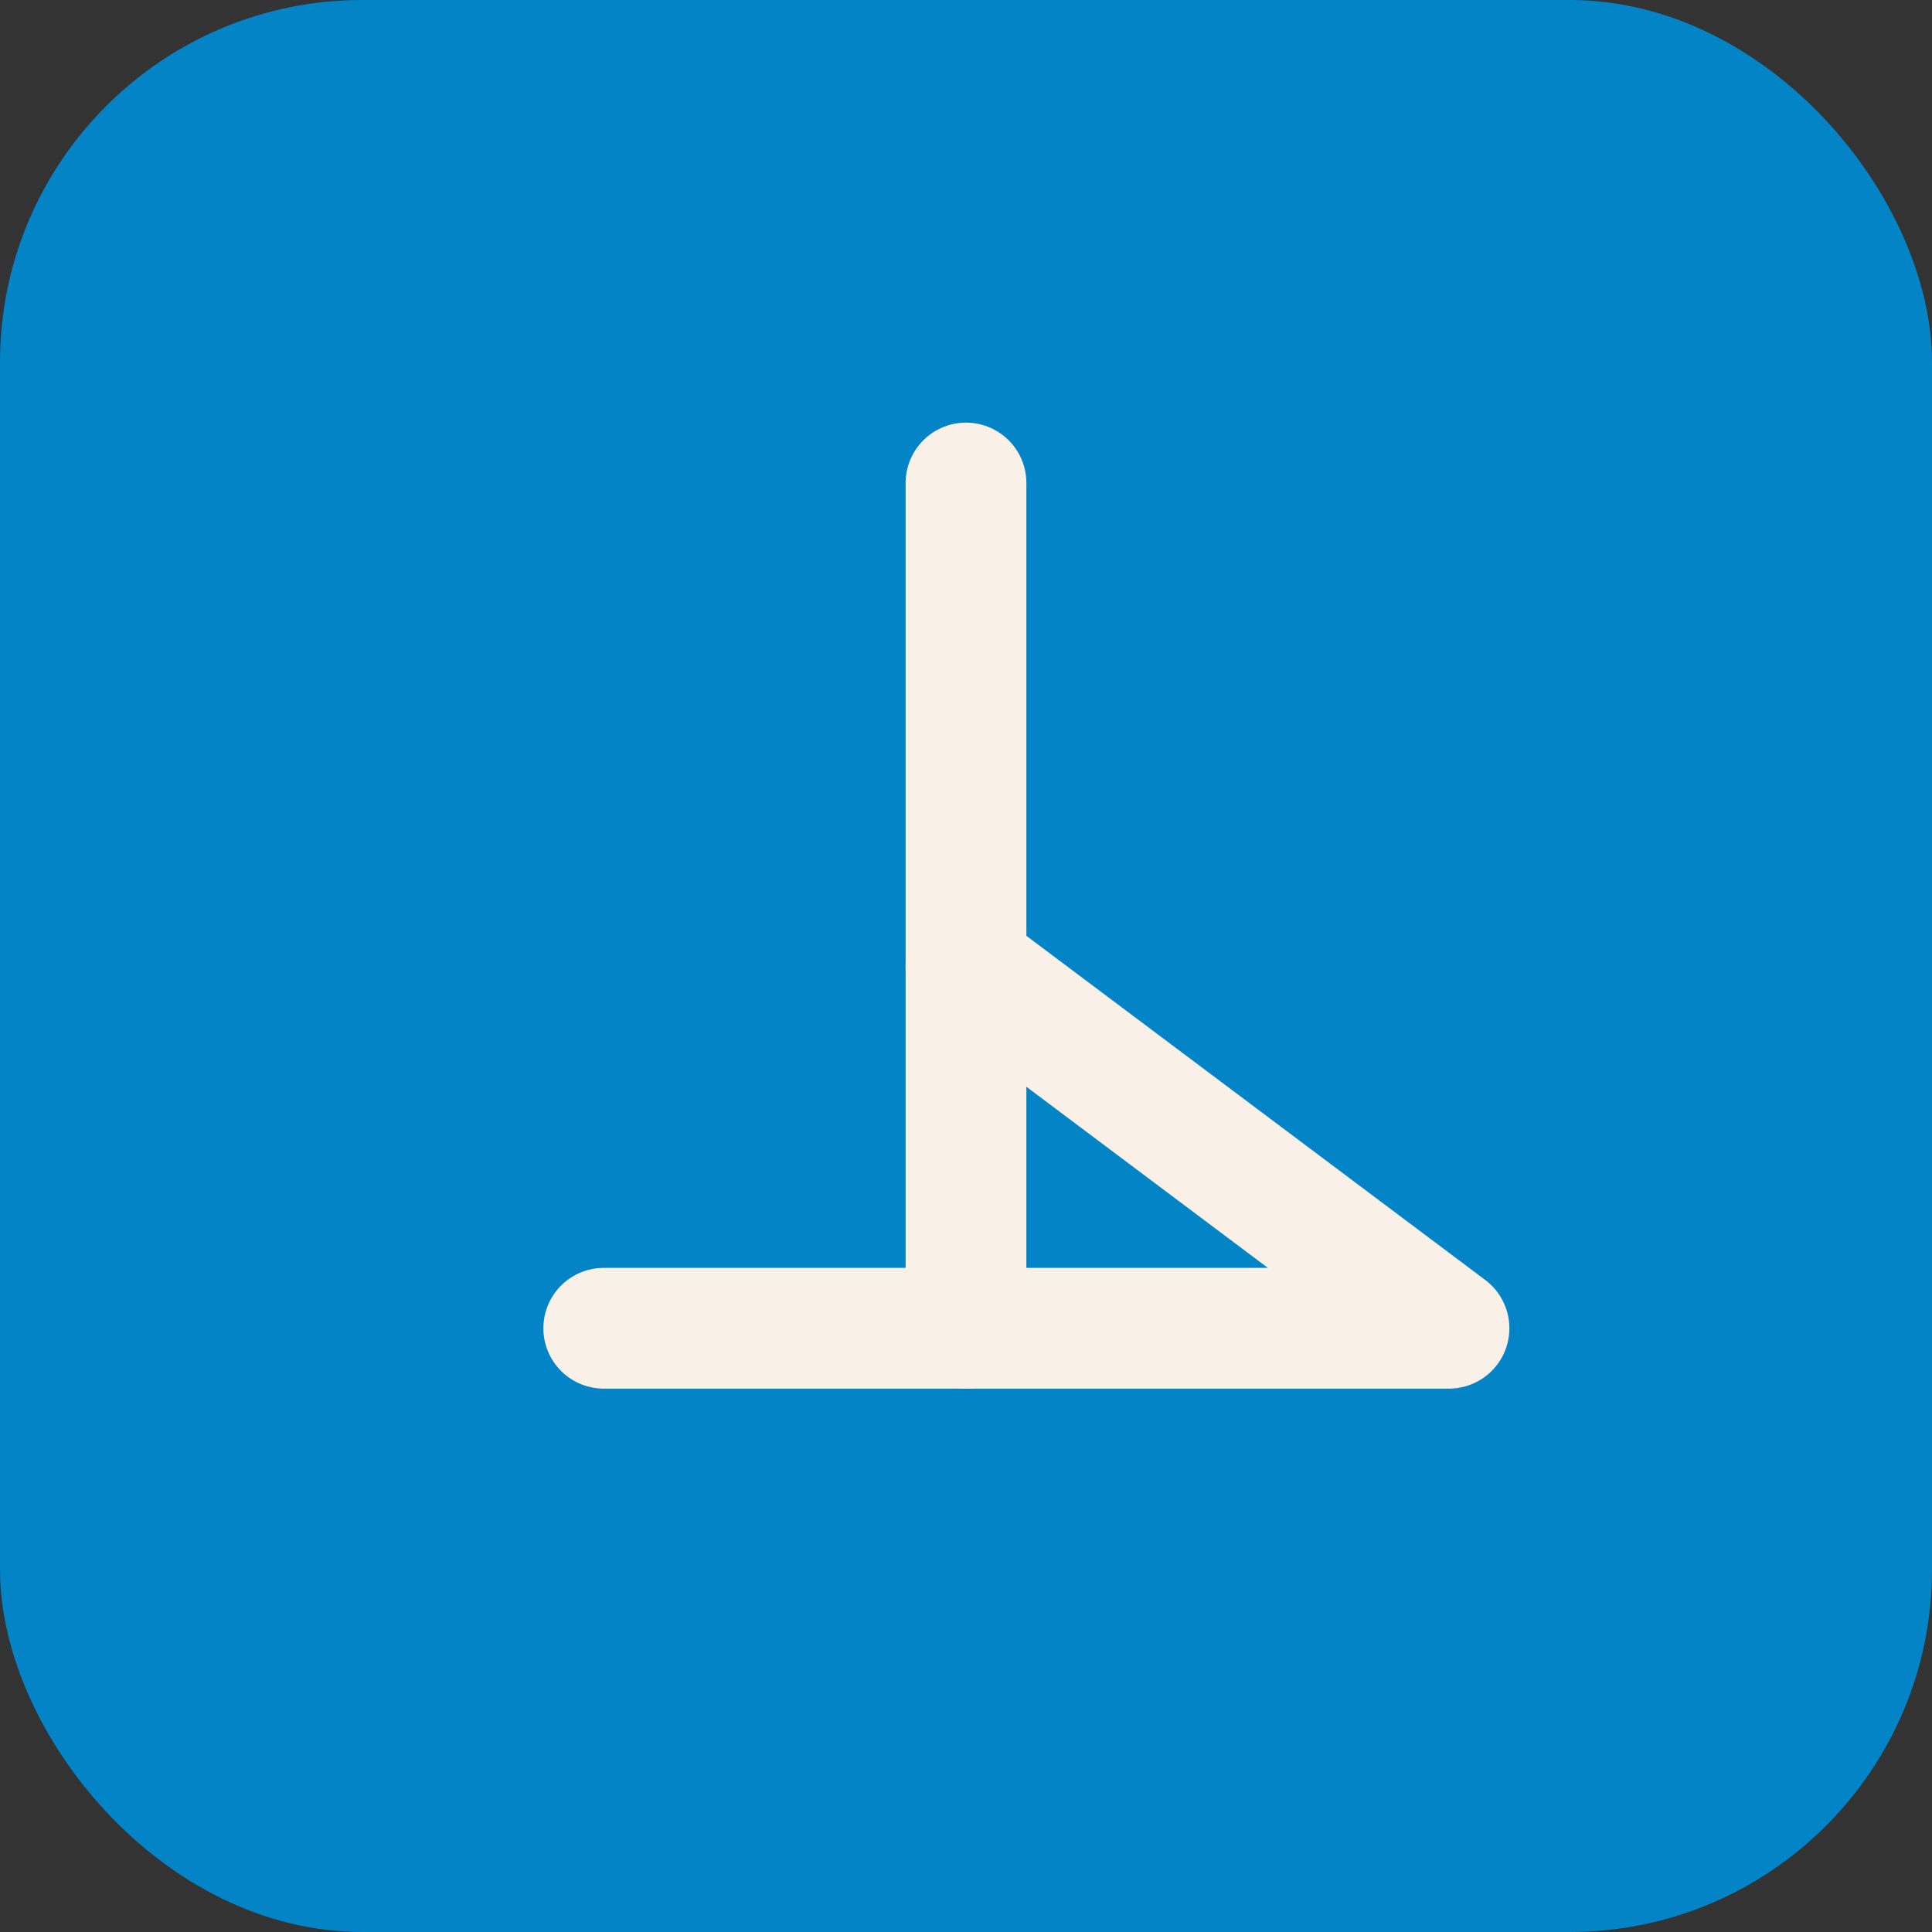 
<svg width="32" height="32" viewBox="0 0 32 32" fill="none" xmlns="http://www.w3.org/2000/svg">
  <rect x="0" y="0" width="32" height="32" fill="#333333" stroke="none"/>
  <!-- Simple background -->
  <rect width="32" height="32" fill="#0284C7" rx="6"/>
  
  <!-- Simple sailboat silhouette -->
  <path d="M16 8V22" stroke="#F9F1E8" stroke-width="2" stroke-linecap="round"/>
  <path d="M16 22H10" stroke="#F9F1E8" stroke-width="2" stroke-linecap="round"/>
  <path d="M16 16L24 22H16" stroke="#F9F1E8" stroke-width="2" stroke-linecap="round" stroke-linejoin="round" fill="none"/>
</svg>
